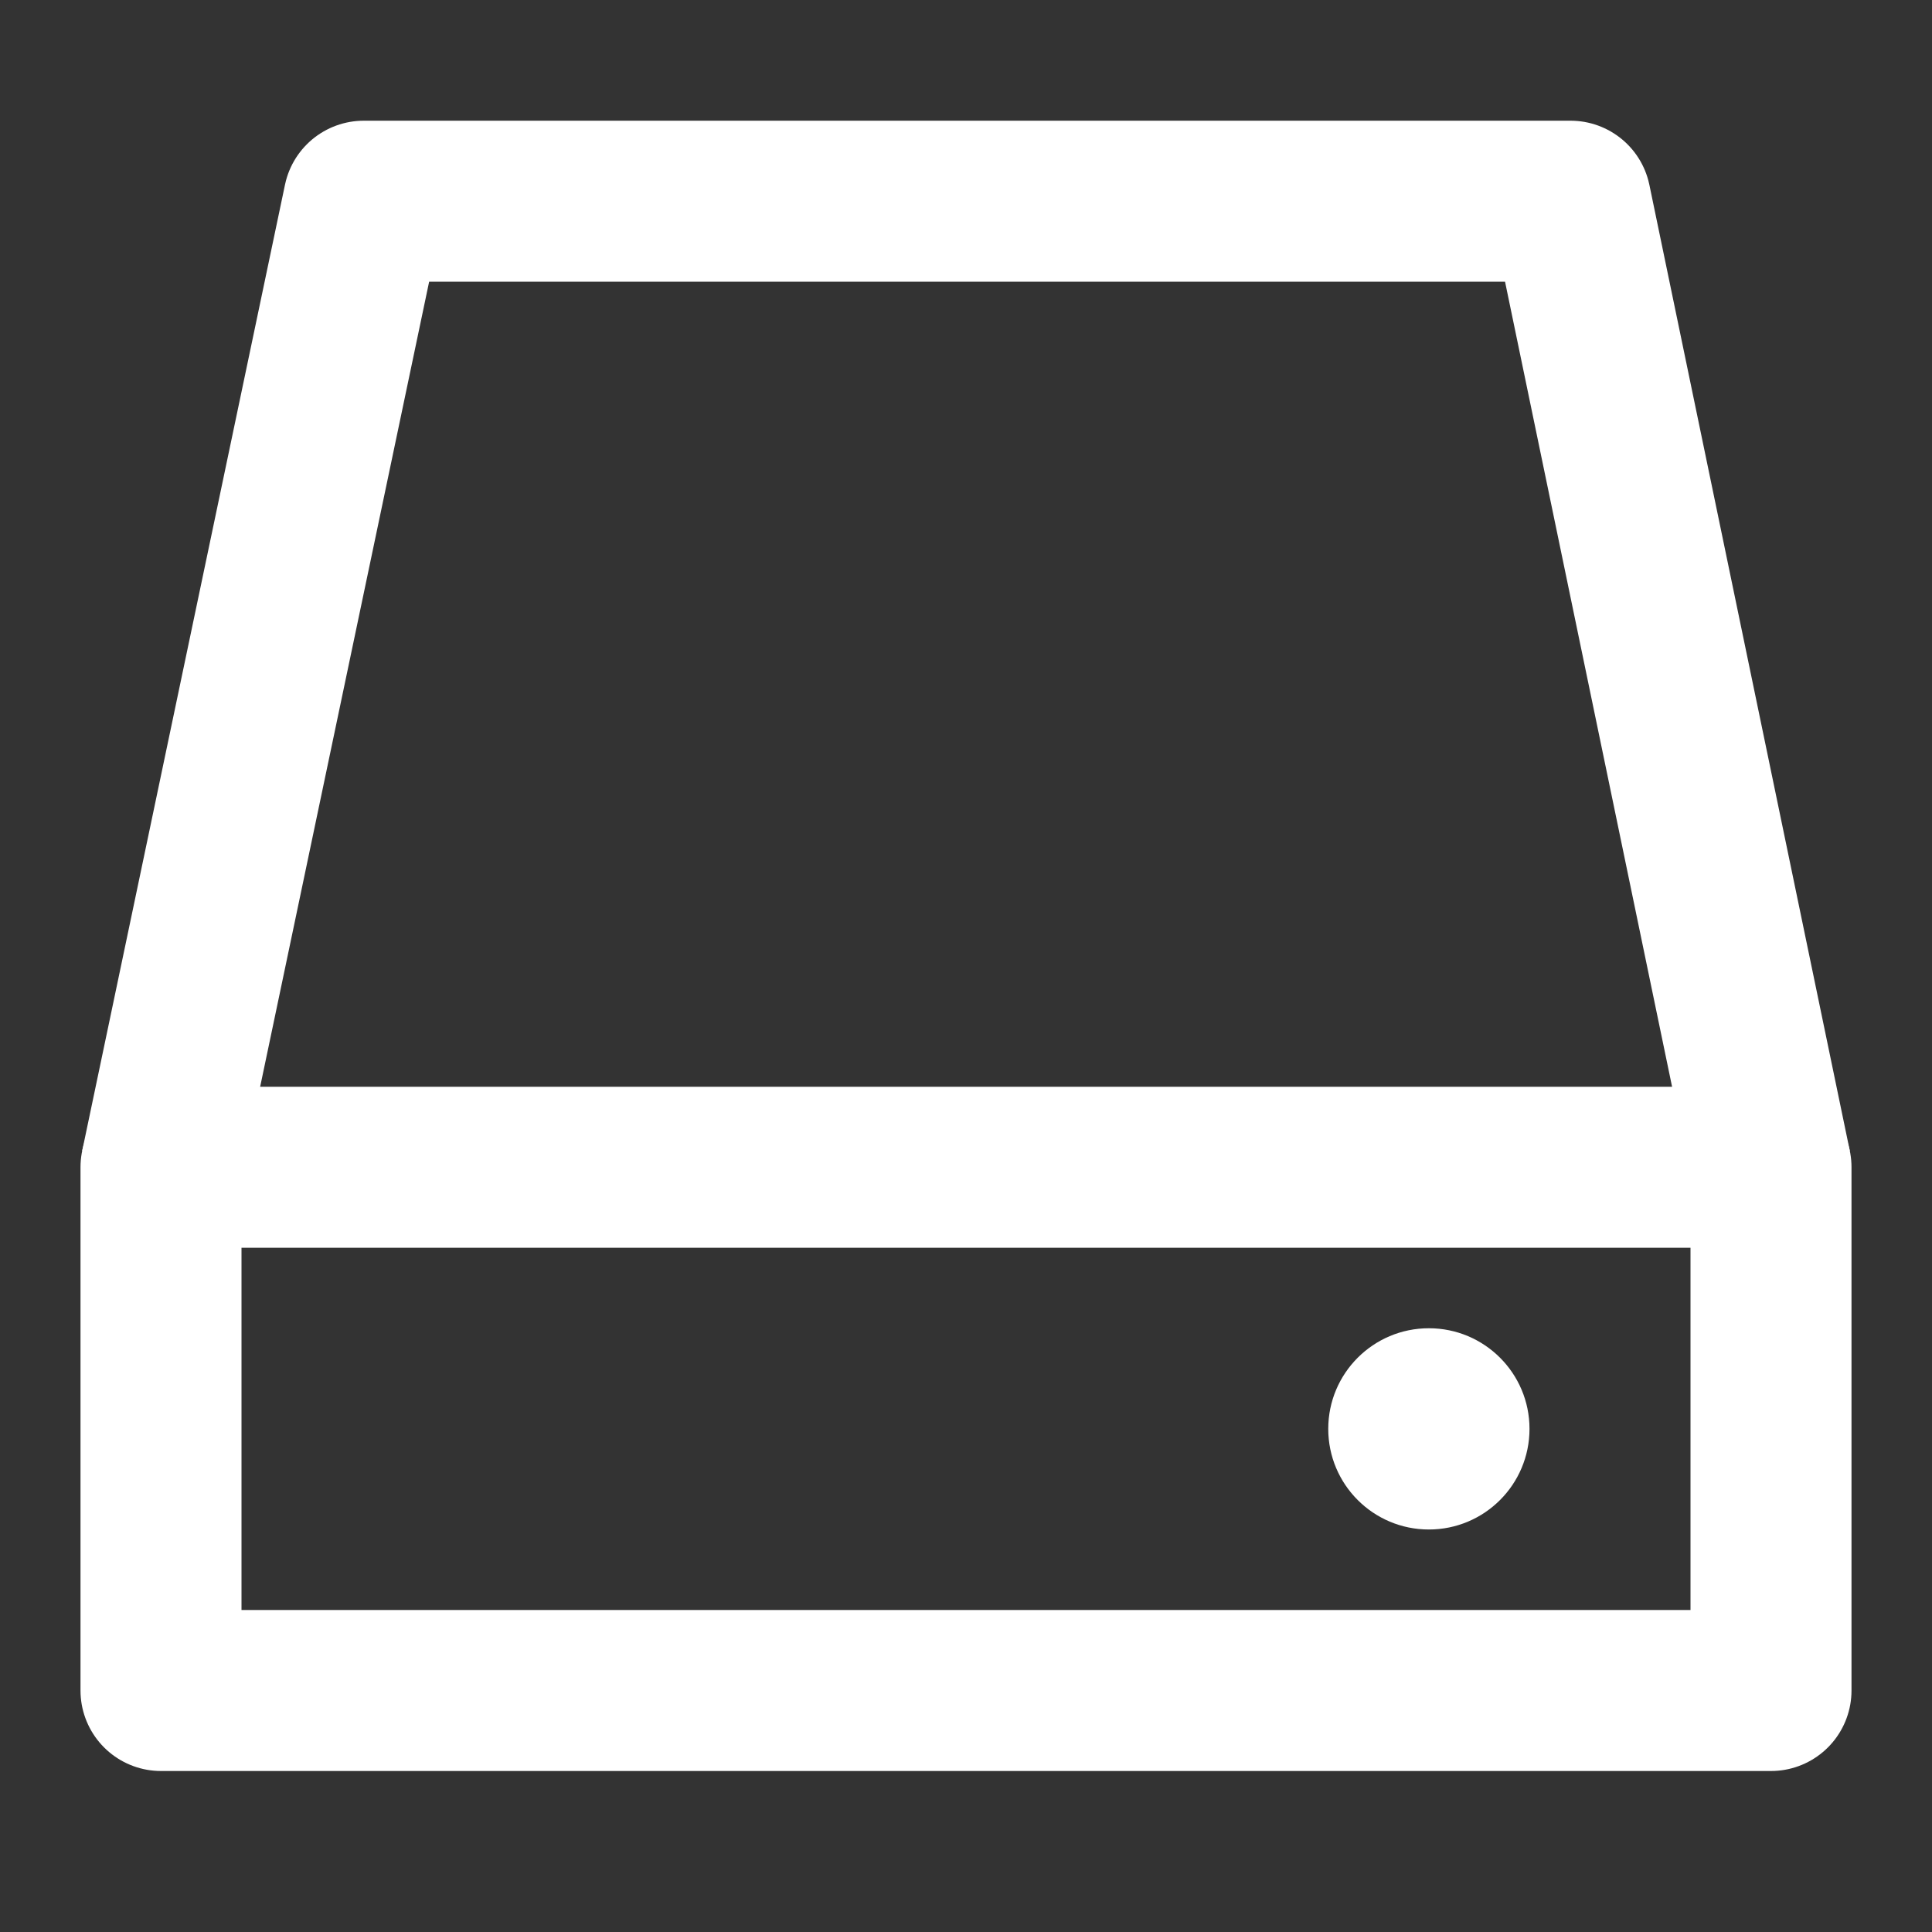 <svg width="48" height="48" viewBox="0 0 48 48" fill="none" xmlns="http://www.w3.org/2000/svg">
<rect x="0" y="0" width="48" height="48" fill="#333333" stroke="none"/>
<path d="M44 29H4V42H44V29Z" stroke="white" stroke-width="4" stroke-linejoin="round"/>
<path d="M35.5 38C36.881 38 38 36.881 38 35.5C38 34.119 36.881 33 35.5 33C34.119 33 33 34.119 33 35.5C33 36.881 34.119 38 35.5 38Z" fill="white"/>
<path d="M4 29L9.038 4.999H39.02L44 29" stroke="white" stroke-width="4" stroke-linejoin="round"/>
</svg>
